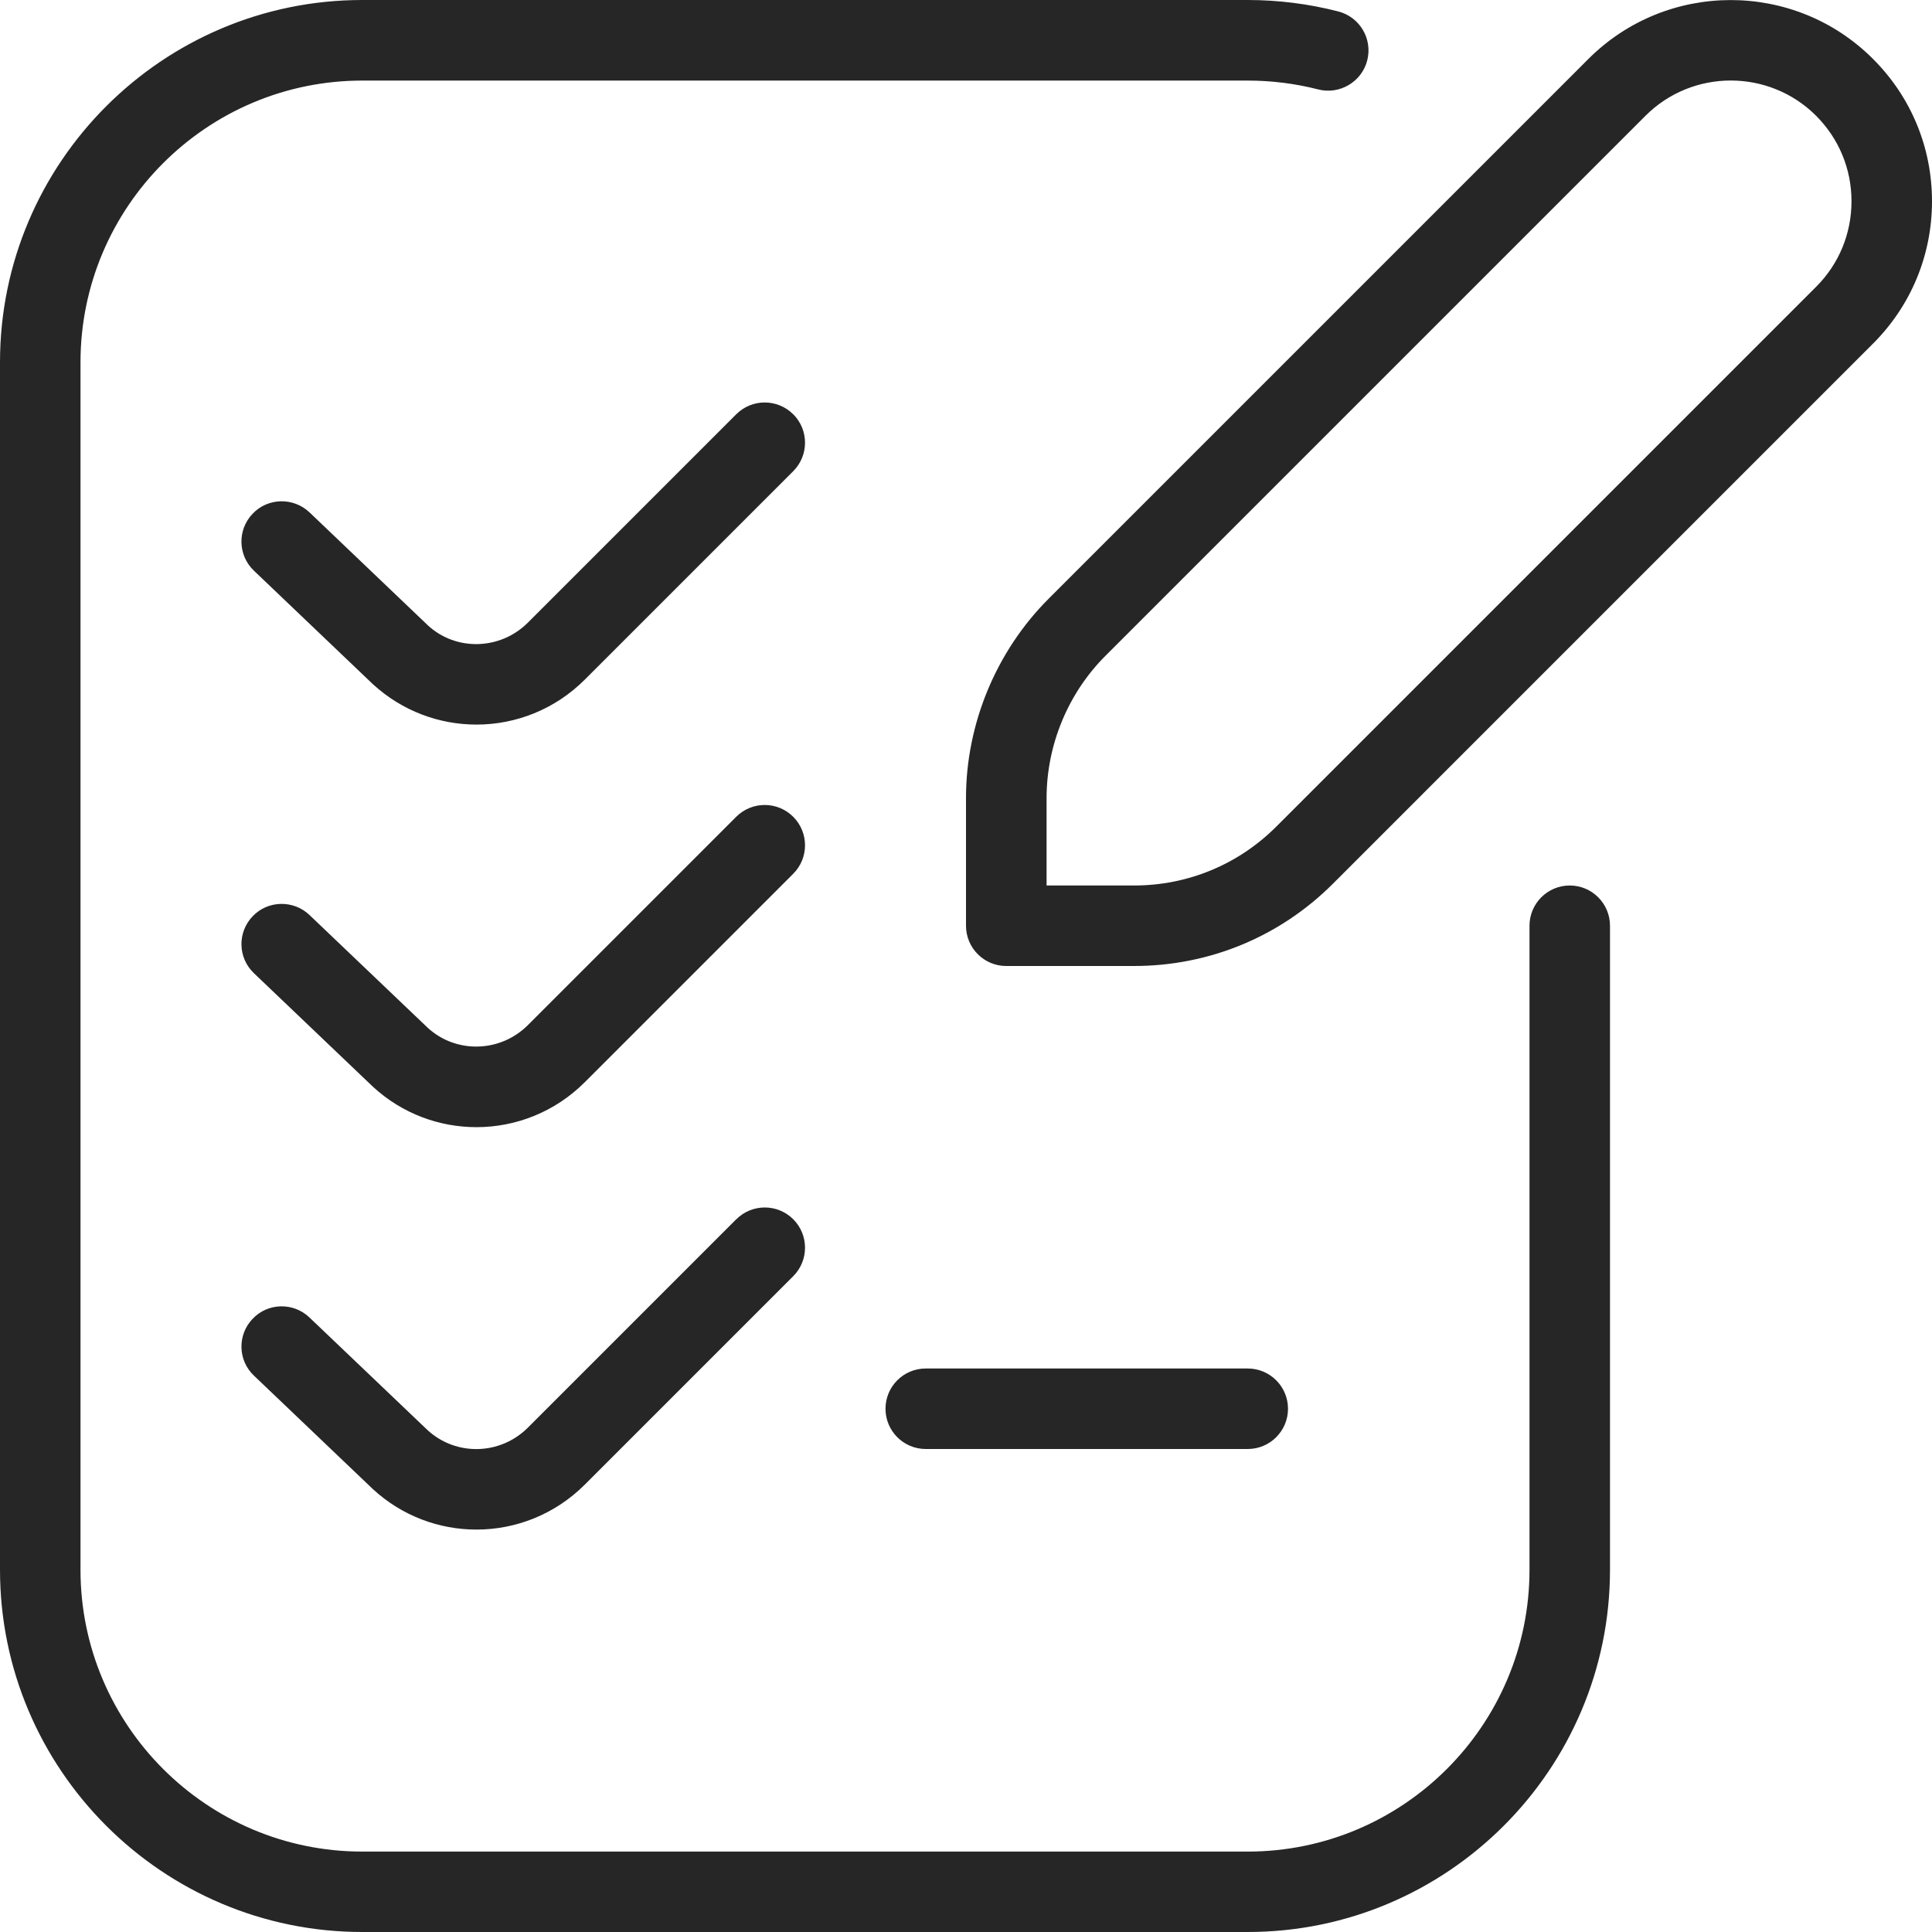 <svg width="24" height="24" viewBox="0 0 24 24" fill="none" xmlns="http://www.w3.org/2000/svg">
<g clip-path="url(#clip0_2_16)">
<path d="M20 11.5V19.5C20 21.981 17.981 24 15.5 24H4.5C2.019 24 0 21.981 0 19.5V4.5C0 2.019 2.019 0 4.5 0H15.5C15.88 0 16.259 0.048 16.624 0.142C16.892 0.211 17.053 0.483 16.984 0.751C16.916 1.018 16.639 1.179 16.376 1.111C16.091 1.038 15.796 1.001 15.5 1.001H4.5C2.57 1.001 1 2.571 1 4.501V19.501C1 21.431 2.57 23.001 4.5 23.001H15.5C17.43 23.001 19 21.431 19 19.501V11.5C19 11.224 19.224 11 19.5 11C19.776 11 20 11.224 20 11.5ZM11.5 18H15.5C15.776 18 16 17.776 16 17.5C16 17.224 15.776 17 15.5 17H11.5C11.224 17 11 17.224 11 17.5C11 17.776 11.224 18 11.5 18ZM24 2.5C24 3.168 23.74 3.796 23.268 4.268L16.561 10.975C15.901 11.636 15.022 12 14.086 12H12.5C12.224 12 12 11.776 12 11.5V9.914C12 8.993 12.374 8.091 13.025 7.439L19.732 0.732C20.707 -0.243 22.293 -0.243 23.267 0.732C23.74 1.204 24 1.832 24 2.5ZM23 2.5C23 2.099 22.844 1.723 22.561 1.439C21.977 0.854 21.024 0.854 20.44 1.439L13.733 8.146C13.267 8.611 13.001 9.256 13.001 9.914V11H14.087C14.755 11 15.383 10.74 15.855 10.268L22.562 3.561C22.845 3.278 23 2.901 23 2.5ZM9.146 15.146L6.557 17.735C6.213 18.078 5.667 18.089 5.315 17.769L3.844 16.366C3.645 16.176 3.327 16.182 3.138 16.383C2.947 16.582 2.954 16.899 3.155 17.089L4.633 18.499C4.998 18.835 5.459 19.001 5.919 19.001C6.406 19.001 6.893 18.814 7.265 18.442L9.854 15.853C10.049 15.658 10.049 15.341 9.854 15.146C9.659 14.951 9.342 14.951 9.147 15.146H9.146ZM9.853 10.146C9.658 9.951 9.341 9.951 9.146 10.146L6.557 12.735C6.213 13.077 5.667 13.09 5.315 12.769L3.844 11.366C3.645 11.177 3.327 11.183 3.138 11.383C2.947 11.583 2.954 11.899 3.155 12.09L4.633 13.5C4.998 13.836 5.459 14.002 5.919 14.002C6.406 14.002 6.893 13.815 7.265 13.443L9.854 10.854C10.049 10.659 10.049 10.342 9.854 10.147L9.853 10.146ZM9.853 5.146C9.658 4.951 9.341 4.951 9.146 5.146L6.557 7.735C6.213 8.078 5.664 8.09 5.316 7.769L3.845 6.365C3.644 6.175 3.327 6.182 3.138 6.382C2.947 6.582 2.954 6.898 3.154 7.089L4.633 8.5C4.999 8.835 5.459 9.001 5.919 9.001C6.406 9.001 6.893 8.814 7.265 8.442L9.854 5.853C10.049 5.658 10.049 5.341 9.854 5.146H9.853Z" fill="#262626"/>
</g>
<defs>
<clipPath id="clip0_2_16">
<rect width="24" height="24" fill="white"/>
</clipPath>
</defs>
</svg>
